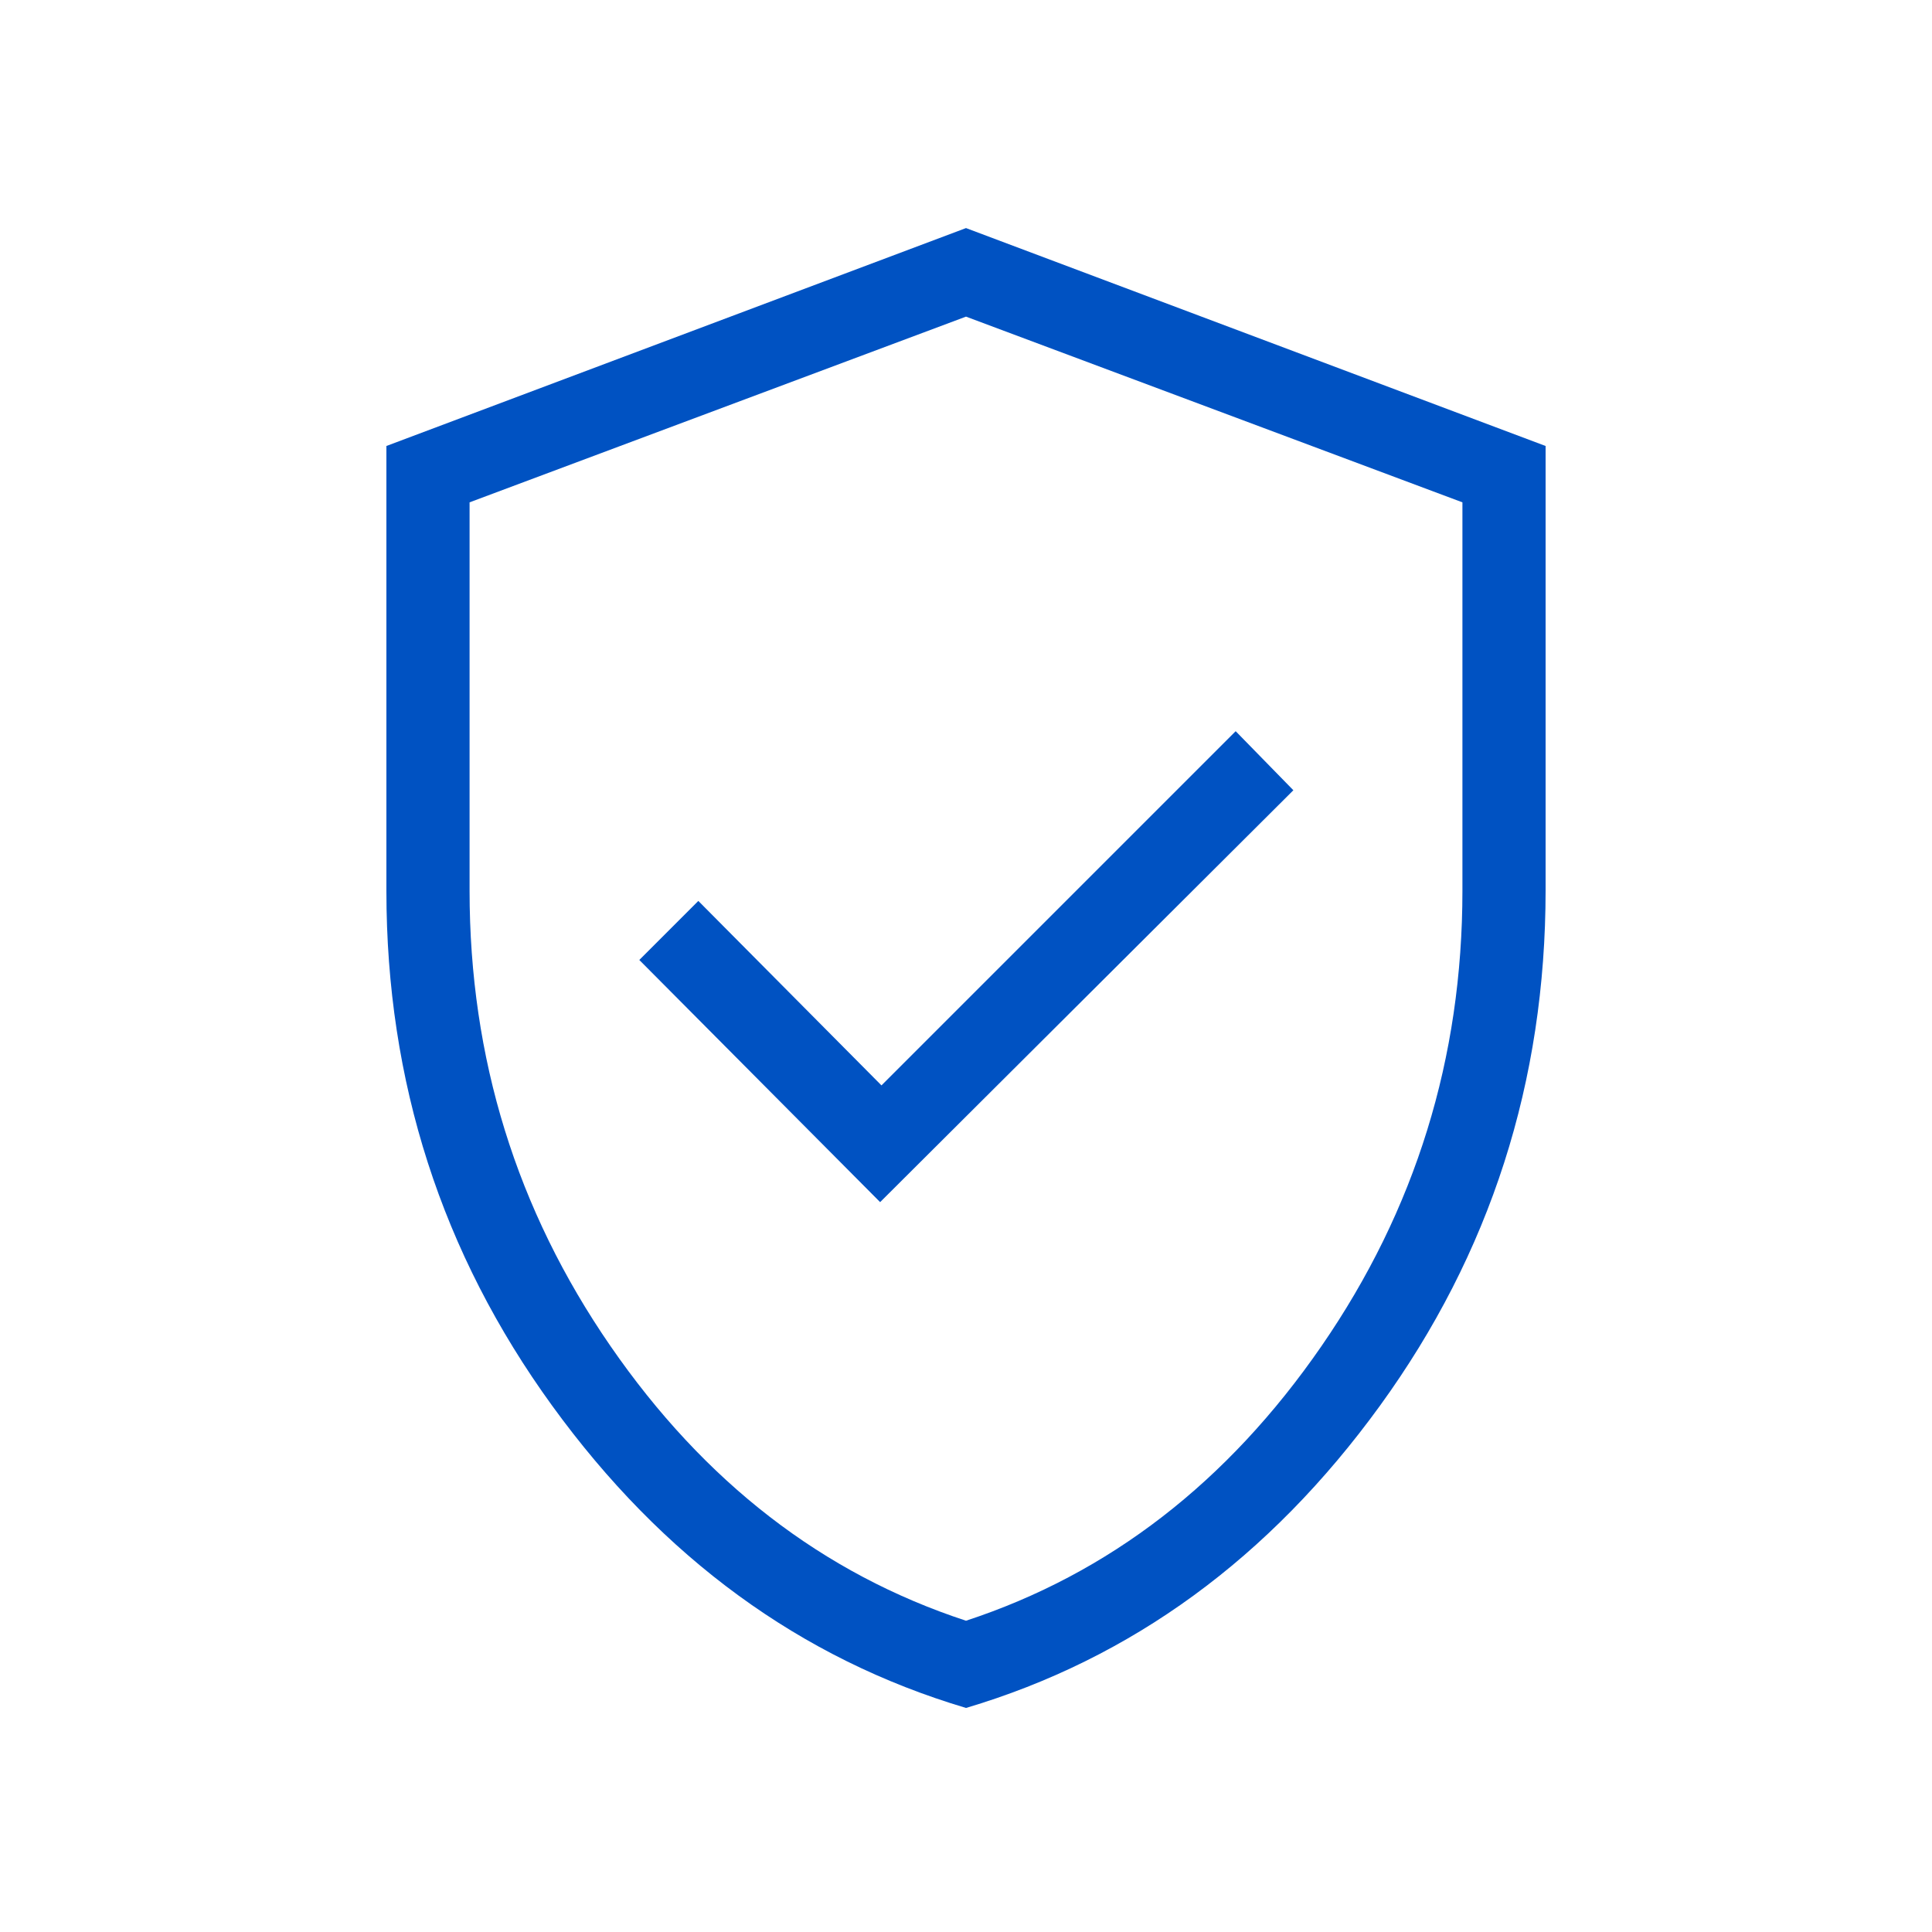 <svg xmlns="http://www.w3.org/2000/svg" height="40px" viewBox="0 -960 960 960" width="40px" fill="#0052C2"><path d="m437.33-362.67 205.34-204.66L614-596.67l-176 176-91-91.66L317.67-483l119.66 120.33Zm42.69 251.34Q356.67-148 274.33-261.56 192-375.11 192-517.29v-221.1l288-108.28 288 108.28v220.67Q768-375 685.69-261.5 603.38-148 480.02-111.33Zm-.02-43.34q106.67-35 176.67-136.5 70-101.5 70-226.21v-193.01L480-802.67l-246.67 92.28v193.01q0 124.71 70 226.21 70 101.5 176.67 136.5Zm0-324Z"/></svg>